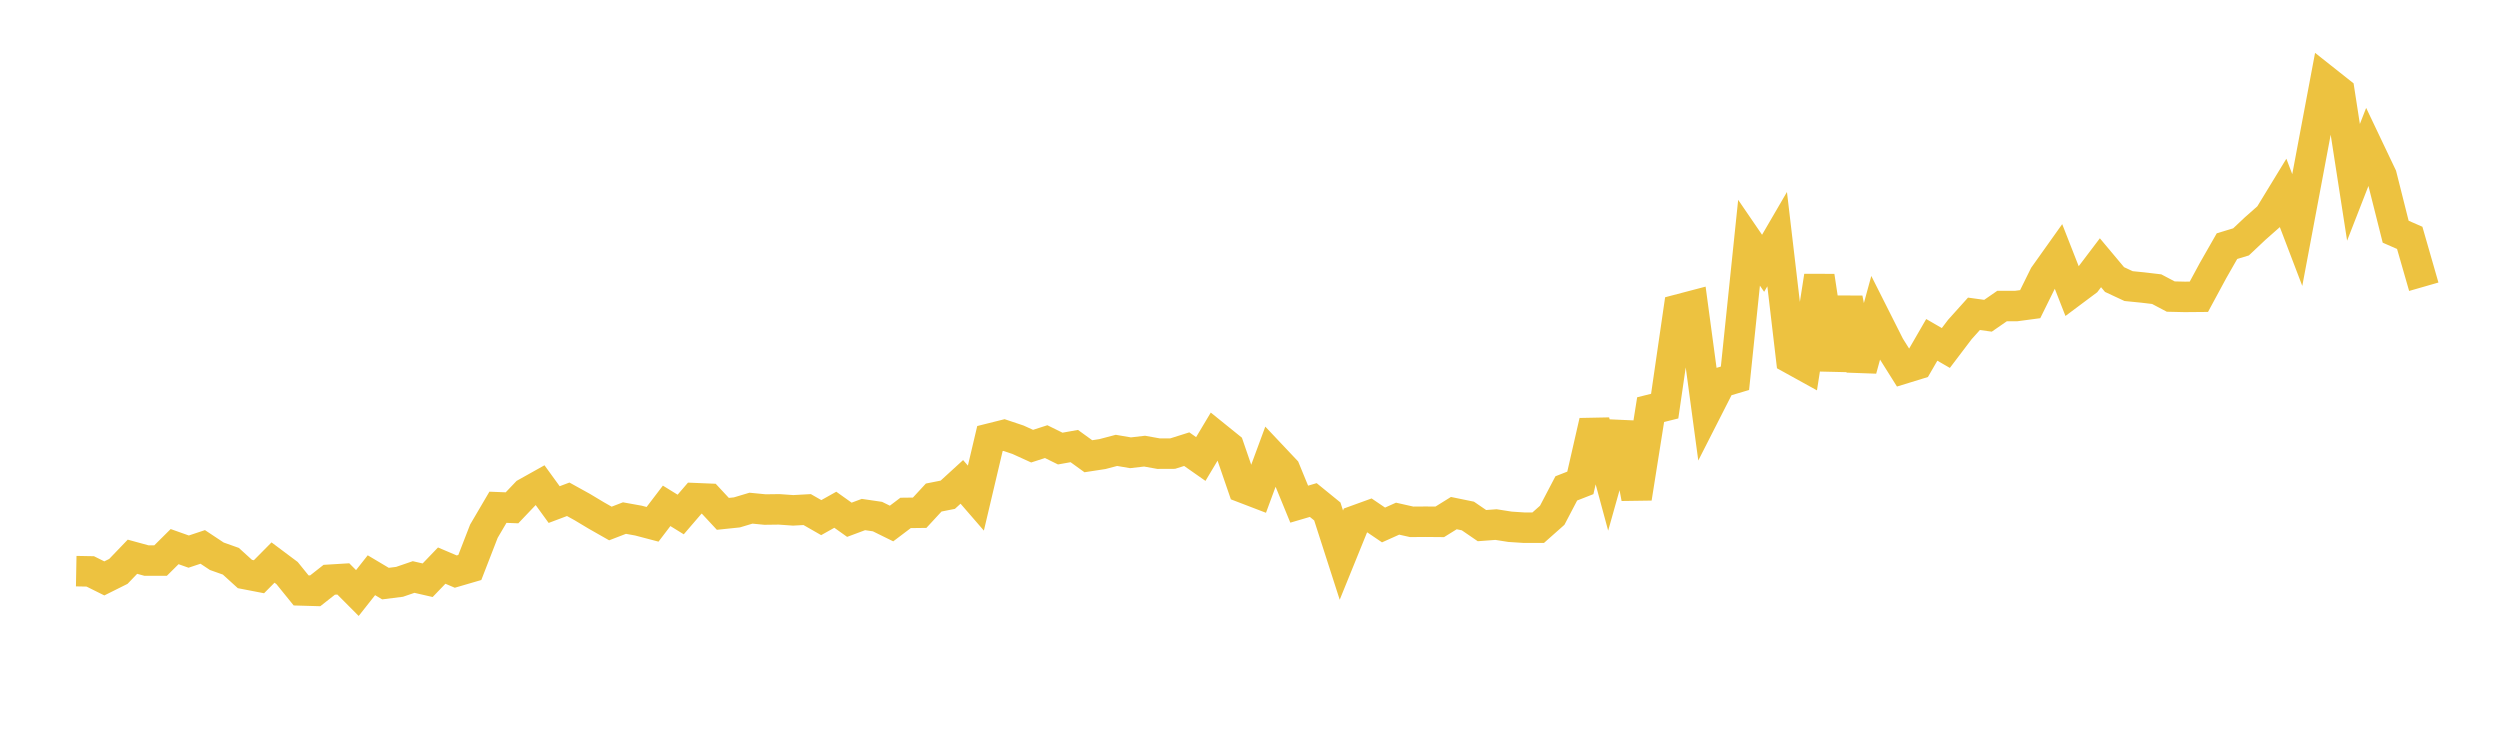 <svg width="164" height="48" xmlns="http://www.w3.org/2000/svg" xmlns:xlink="http://www.w3.org/1999/xlink"><path fill="none" stroke="rgb(237,194,64)" stroke-width="2" d="M5,37.467L5.922,37.484L6.844,37.943L7.766,37.483L8.689,36.522L9.611,36.774L10.533,36.774L11.455,35.858L12.377,36.185L13.299,35.878L14.222,36.49L15.144,36.818L16.066,37.656L16.988,37.834L17.91,36.903L18.832,37.593L19.754,38.732L20.677,38.758L21.599,38.033L22.521,37.977L23.443,38.903L24.365,37.735L25.287,38.284L26.21,38.168L27.132,37.852L28.054,38.063L28.976,37.104L29.898,37.496L30.82,37.227L31.743,34.848L32.665,33.277L33.587,33.313L34.509,32.345L35.431,31.829L36.353,33.1L37.275,32.753L38.198,33.264L39.12,33.817L40.042,34.341L40.964,33.986L41.886,34.152L42.808,34.395L43.731,33.183L44.653,33.752L45.575,32.679L46.497,32.717L47.419,33.709L48.341,33.613L49.263,33.336L50.186,33.426L51.108,33.414L52.03,33.479L52.952,33.428L53.874,33.956L54.796,33.439L55.719,34.097L56.641,33.753L57.563,33.888L58.485,34.343L59.407,33.647L60.329,33.636L61.251,32.638L62.174,32.455L63.096,31.612L64.018,32.676L64.94,28.77L65.862,28.539L66.784,28.848L67.707,29.268L68.629,28.971L69.551,29.426L70.473,29.262L71.395,29.929L72.317,29.788L73.24,29.545L74.162,29.702L75.084,29.595L76.006,29.76L76.928,29.756L77.85,29.465L78.772,30.111L79.695,28.566L80.617,29.31L81.539,31.99L82.461,32.343L83.383,29.846L84.305,30.823L85.228,33.073L86.15,32.802L87.072,33.552L87.994,36.417L88.916,34.146L89.838,33.812L90.76,34.438L91.683,34.024L92.605,34.232L93.527,34.225L94.449,34.233L95.371,33.66L96.293,33.849L97.216,34.481L98.138,34.412L99.06,34.557L99.982,34.617L100.904,34.618L101.826,33.801L102.749,32.038L103.671,31.677L104.593,27.641L105.515,31.05L106.437,27.774L107.359,32.681L108.281,26.872L109.204,26.642L110.126,20.299L111.048,20.057L111.97,26.9L112.892,25.089L113.814,24.815L114.737,15.924L115.659,17.272L116.581,15.688L117.503,23.532L118.425,24.041L119.347,18.114L120.269,24.222L121.192,19.579L122.114,24.25L123.036,20.877L123.958,22.708L124.88,24.176L125.802,23.892L126.725,22.295L127.647,22.828L128.569,21.612L129.491,20.586L130.413,20.713L131.335,20.076L132.257,20.076L133.18,19.953L134.102,18.085L135.024,16.789L135.946,19.142L136.868,18.453L137.79,17.236L138.713,18.338L139.635,18.768L140.557,18.86L141.479,18.969L142.401,19.455L143.323,19.476L144.246,19.468L145.168,17.762L146.09,16.147L147.012,15.867L147.934,14.998L148.856,14.184L149.778,12.672L150.701,15.09L151.623,10.182L152.545,5.279L153.467,6.009L154.389,11.961L155.311,9.596L156.234,11.535L157.156,15.2L158.078,15.603L159,18.81"></path></svg>